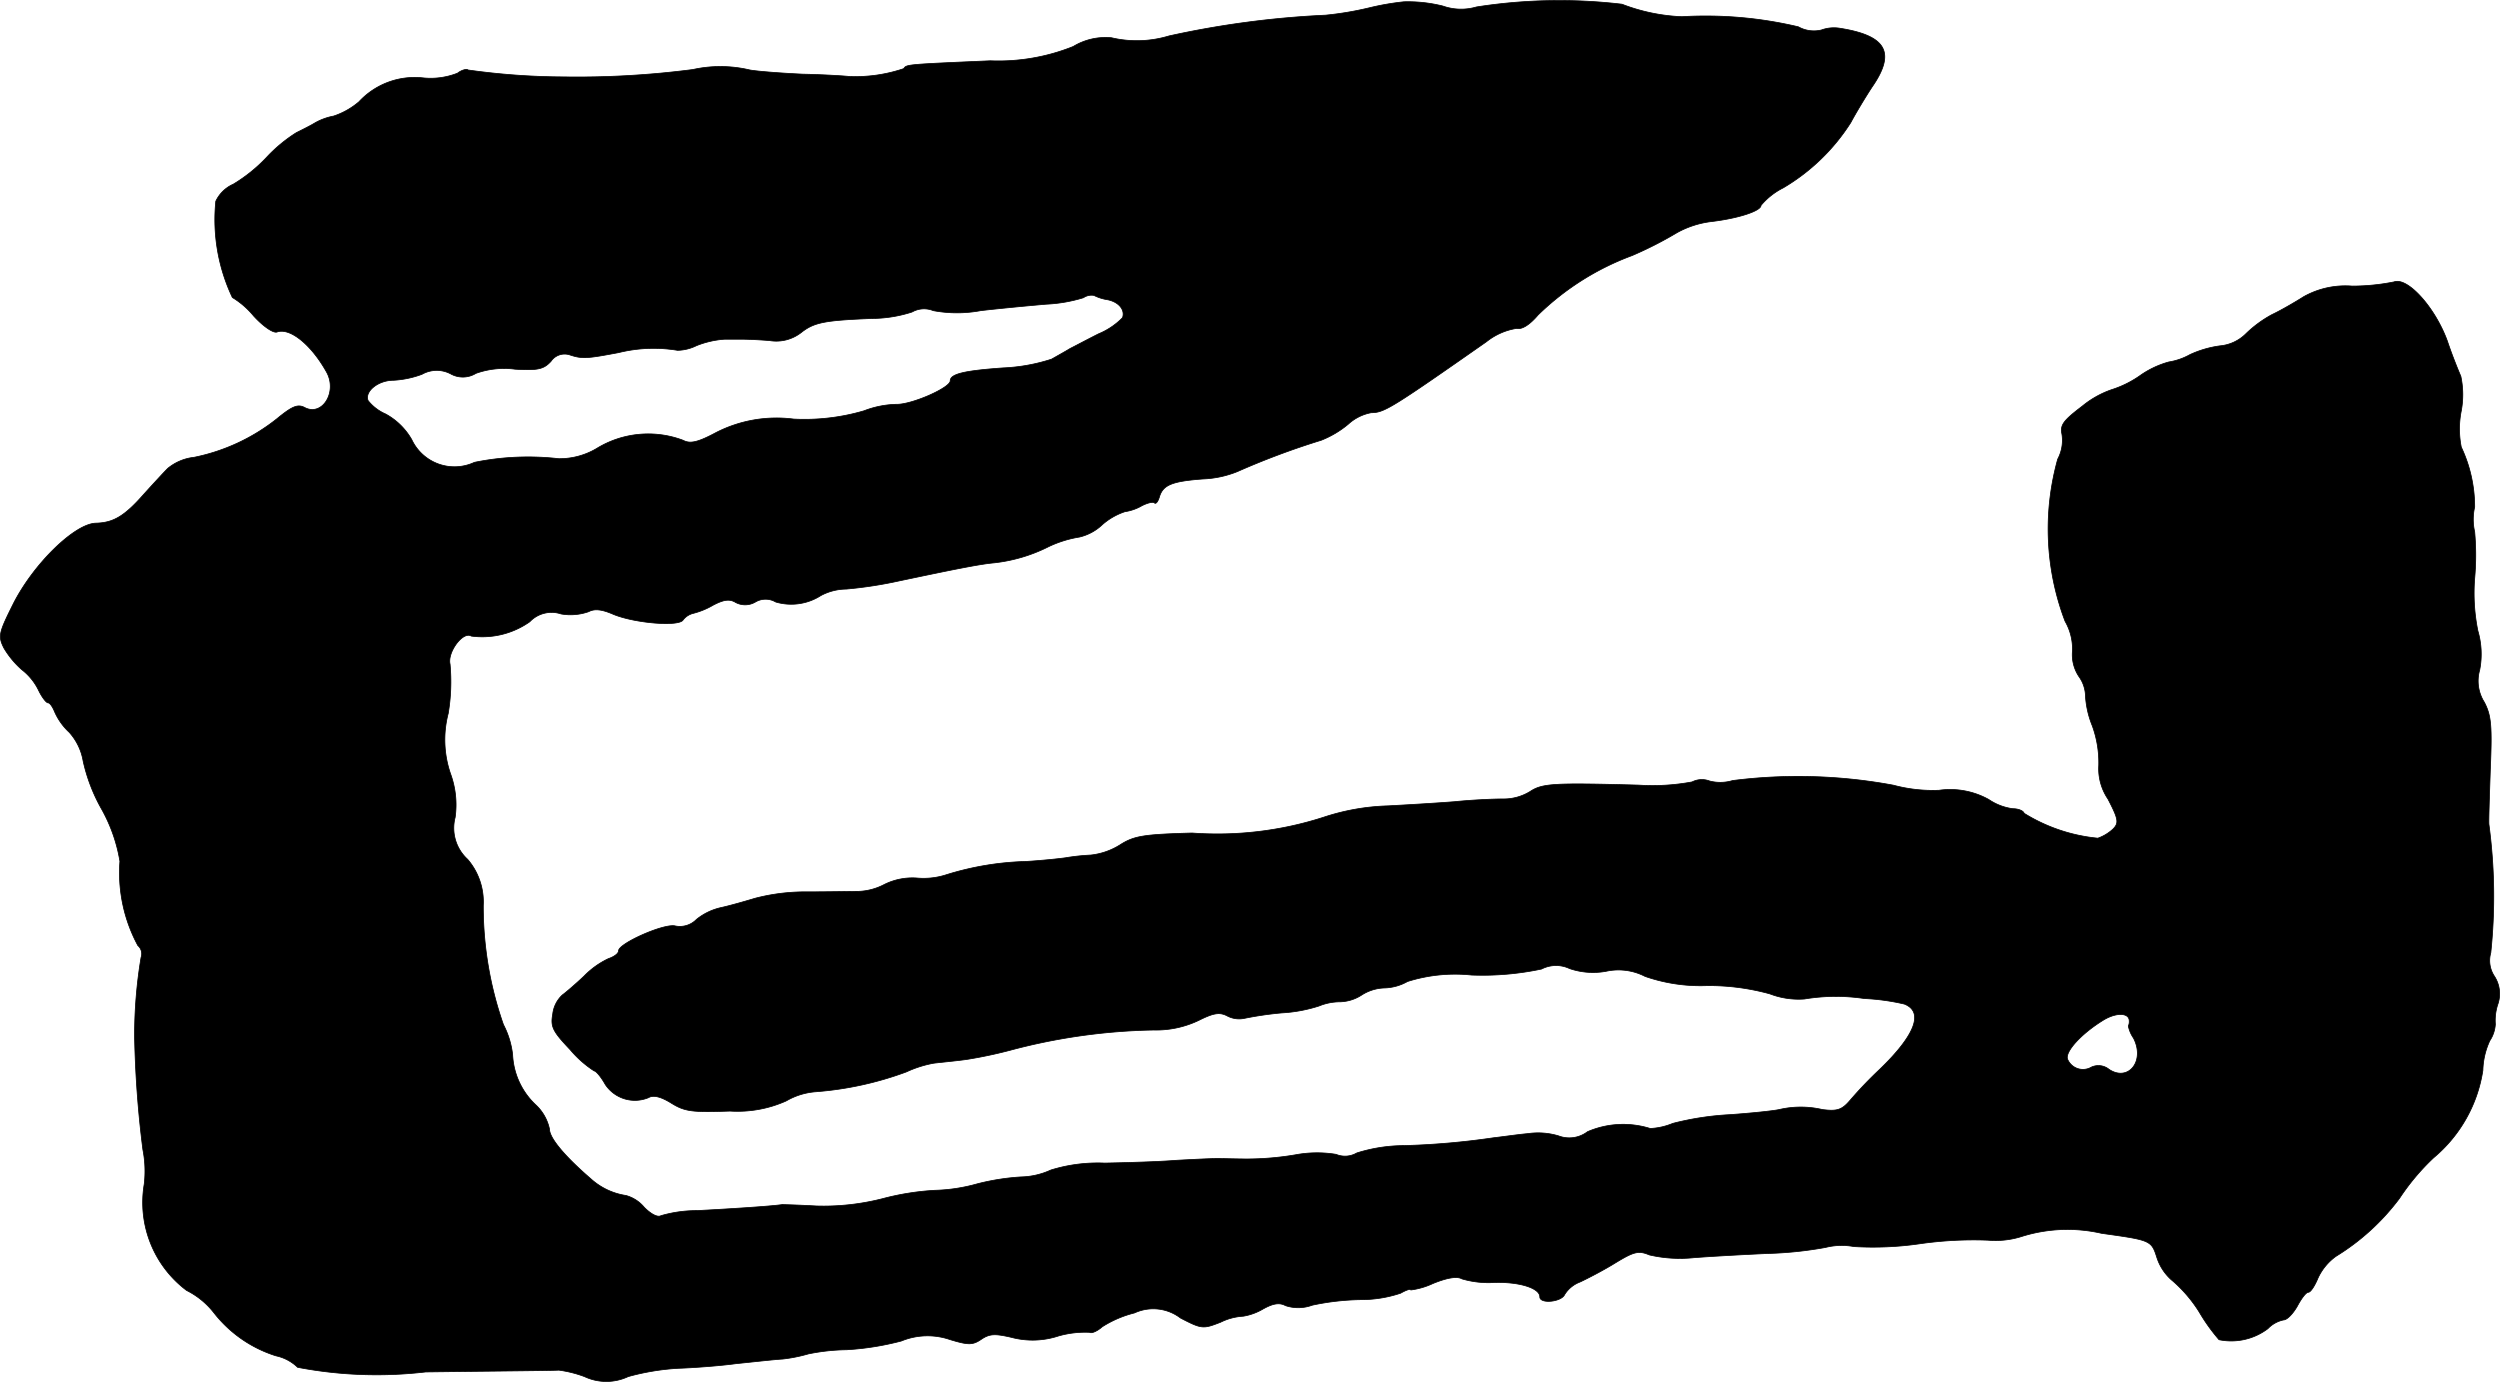 <?xml version="1.0" encoding="UTF-8"?>
<svg xmlns="http://www.w3.org/2000/svg"
     version="1.1"
     width="11.599mm"
     height="6.411mm"
     viewBox="0 0 32.879 18.172">
   <defs>
      <style type="text/css"><![CDATA[
      .a {
        stroke: #000;
        stroke-linecap: round;
        stroke-linejoin: round;
        stroke-width: 0.01px;
      }
    ]]></style>
   </defs>
   <path class="a"
         d="M18.464.023A3.426,3.426,0,0,0,18.009.102a4.221,4.221,0,0,1-.575.097,12.14,12.14,0,0,0-2.059.273,1.459,1.459,0,0,1-.757.024.819.819,0,0,0-.503.115A2.638,2.638,0,0,1,13.024.799C11.916.847,11.922.847,11.886.902a1.975,1.975,0,0,1-.721.103c-.048-.006-.321-.024-.606-.03C10.275.962,9.966.938,9.863.92a1.68,1.68,0,0,0-.751-.006,11.824,11.824,0,0,1-1.702.097A9.263,9.263,0,0,1,6.156.92c-.018-.018-.085,0-.139.042a.965.965,0,0,1-.46.061 1.0 1,0,0,0-.836.315.993.993,0,0,1-.333.188.789.789,0,0,0-.248.091c-.048.03-.157.085-.242.127a1.97,1.97,0,0,0-.394.327,2.046,2.046,0,0,1-.436.351.46.46,0,0,0-.23.224,2.392,2.392,0,0,0,.218,1.266,1.107,1.107,0,0,1,.279.242c.127.139.26.23.309.212.17-.061.454.17.654.533.139.26-.061.581-.291.46-.091-.048-.164-.018-.369.151A2.57,2.57,0,0,1,2.552,6.014a.654.654,0,0,0-.345.145c-.055.055-.194.206-.309.333-.26.297-.406.382-.636.388-.279.006-.818.533-1.084,1.054-.194.388-.206.43-.127.588a1.183,1.183,0,0,0,.236.285.762.762,0,0,1,.224.279c.042.085.097.157.121.157s.061.055.085.115a.818.818,0,0,0,.194.273.753.753,0,0,1,.182.376,2.28,2.28,0,0,0,.248.642,2.108,2.108,0,0,1,.236.678,2.016,2.016,0,0,0,.236,1.108.143.143,0,0,1,.042.157,6.22,6.22,0,0,0-.085,1.042,13.759,13.759,0,0,0,.109,1.484,1.481,1.481,0,0,1,.018.454,1.447,1.447,0,0,0,.557,1.399,1.051,1.051,0,0,1,.357.291,1.672,1.672,0,0,0,.818.569.584.584,0,0,1,.285.151,5.523,5.523,0,0,0,1.684.061c.915-.012,1.702-.018,1.75-.024a1.562,1.562,0,0,1,.339.085.677.677,0,0,0,.575,0,3.131,3.131,0,0,1,.66-.109c.182-.006.527-.03.757-.061.236-.024.509-.055.618-.061a2.017,2.017,0,0,0,.333-.067,2.661,2.661,0,0,1,.503-.055,3.647,3.647,0,0,0,.721-.115.908.908,0,0,1,.642-.018c.242.073.297.073.412-.006.109-.073.182-.073.394-.024a1.084,1.084,0,0,0,.618-.018,1.287,1.287,0,0,1,.412-.048c.024.018.103-.018.164-.073a1.434,1.434,0,0,1,.424-.182.59.59,0,0,1,.606.067c.279.145.297.145.527.055a.768.768,0,0,1,.297-.079.748.748,0,0,0,.254-.091c.139-.079.224-.091.303-.048a.53.53,0,0,0,.351-.006,3.282,3.282,0,0,1,.63-.073,1.636,1.636,0,0,0,.533-.085c.073-.042.133-.061.133-.042a.983.983,0,0,0,.291-.085c.194-.079.321-.097.382-.061a1.24,1.24,0,0,0,.418.048c.333-.012.606.073.606.188,0,.097.285.067.327-.03a.404.404,0,0,1,.2-.164c.091-.042.303-.151.46-.248.248-.151.309-.17.454-.109a1.776,1.776,0,0,0,.588.036c.236-.018.672-.042.969-.055a4.989,4.989,0,0,0,.757-.079.884.884,0,0,1,.376-.012,4.265,4.265,0,0,0,.86-.036,4.981,4.981,0,0,1,.902-.048,1.13,1.13,0,0,0,.442-.048,2.008,2.008,0,0,1,1.054-.042c.648.091.654.091.727.321a.667.667,0,0,0,.212.309,1.805,1.805,0,0,1,.345.406,2.42,2.42,0,0,0,.26.363.798.798,0,0,0,.642-.145.398.398,0,0,1,.206-.115c.048,0,.127-.085.182-.182.055-.103.115-.182.145-.182s.085-.085.127-.188a.729.729,0,0,1,.236-.285,3.003,3.003,0,0,0,.836-.763,2.979,2.979,0,0,1,.448-.533,1.865,1.865,0,0,0,.648-1.151.98.98,0,0,1,.091-.388.439.439,0,0,0,.073-.218.681.681,0,0,1,.03-.254.422.422,0,0,0-.042-.376.373.373,0,0,1-.048-.309,7.098,7.098,0,0,0-.024-1.684c-.006-.036.006-.363.018-.733.024-.569.012-.703-.079-.878a.522.522,0,0,1-.061-.424,1.084,1.084,0,0,0-.024-.515,2.505,2.505,0,0,1-.042-.69,3.391,3.391,0,0,0,0-.612.736.736,0,0,1,0-.327,1.839,1.839,0,0,0-.176-.787,1.222,1.222,0,0,1,0-.478,1.154,1.154,0,0,0-.006-.454c-.024-.055-.109-.26-.176-.46-.157-.436-.521-.848-.703-.781a2.797,2.797,0,0,1-.551.055,1.123,1.123,0,0,0-.636.139c-.115.073-.303.182-.418.236a1.546,1.546,0,0,0-.345.254.554.554,0,0,1-.339.157,1.385,1.385,0,0,0-.394.115.844.844,0,0,1-.279.097,1.219,1.219,0,0,0-.382.182,1.368,1.368,0,0,1-.369.182,1.254,1.254,0,0,0-.388.218c-.248.188-.291.248-.267.363a.525.525,0,0,1-.055.333,3.412,3.412,0,0,0,.097,2.132.73.73,0,0,1,.097.394.518.518,0,0,0,.085.333.454.454,0,0,1,.085.23,1.226,1.226,0,0,0,.091.418,1.423,1.423,0,0,1,.085.521.71.71,0,0,0,.121.442c.139.267.145.315.067.394a.572.572,0,0,1-.2.121,2.244,2.244,0,0,1-.969-.327c-.012-.036-.079-.061-.151-.061a.74.74,0,0,1-.315-.121,1.044,1.044,0,0,0-.654-.121,2.006,2.006,0,0,1-.6-.067,6.836,6.836,0,0,0-2.114-.061.564.564,0,0,1-.303.006.282.282,0,0,0-.23.012,2.833,2.833,0,0,1-.703.042c-1.108-.03-1.266-.024-1.429.085a.666.666,0,0,1-.363.097c-.115,0-.394.012-.63.036-.23.018-.63.042-.878.055a2.963,2.963,0,0,0-.848.151,4.554,4.554,0,0,1-1.726.206c-.624.018-.757.036-.939.151a.91.91,0,0,1-.394.139,2.803,2.803,0,0,0-.333.036c-.085.012-.315.036-.515.048a3.852,3.852,0,0,0-1.054.176.97.97,0,0,1-.382.042.832.832,0,0,0-.43.085.792.792,0,0,1-.351.091c-.109,0-.406.006-.654.006a2.623,2.623,0,0,0-.697.085c-.139.042-.333.097-.442.121a.784.784,0,0,0-.327.157.304.304,0,0,1-.279.085c-.145-.036-.745.23-.745.327,0,.036-.061.079-.133.103a1.111,1.111,0,0,0-.321.23c-.109.103-.236.212-.285.248a.403.403,0,0,0-.127.254c-.03.164,0,.224.23.466a1.42,1.42,0,0,0,.315.279c.024,0,.091.079.145.176a.467.467,0,0,0,.569.176c.061-.036.157-.018.303.073.176.109.273.121.769.103a1.566,1.566,0,0,0,.739-.133.911.911,0,0,1,.388-.121,4.381,4.381,0,0,0,1.193-.261,1.481,1.481,0,0,1,.363-.115c.103-.012.291-.03.424-.048a5.838,5.838,0,0,0,.575-.121,7.814,7.814,0,0,1,1.89-.267,1.299,1.299,0,0,0,.594-.127c.194-.097.273-.109.369-.061a.334.334,0,0,0,.224.036,4.474,4.474,0,0,1,.497-.073,1.945,1.945,0,0,0,.491-.091.734.734,0,0,1,.279-.055.547.547,0,0,0,.285-.091.588.588,0,0,1,.291-.091.653.653,0,0,0,.309-.085,2.074,2.074,0,0,1,.842-.085,3.736,3.736,0,0,0,.921-.079.417.417,0,0,1,.369-.006.95.95,0,0,0,.478.036.764.764,0,0,1,.515.067,2.214,2.214,0,0,0,.812.121,3.008,3.008,0,0,1,.83.109,1.051,1.051,0,0,0,.454.067,2.518,2.518,0,0,1,.787-.006,2.87,2.87,0,0,1,.527.073c.26.103.139.412-.327.86a5.364,5.364,0,0,0-.388.406c-.109.127-.17.145-.363.121a1.249,1.249,0,0,0-.569,0c-.085.018-.376.048-.648.067a3.79,3.79,0,0,0-.751.115.881.881,0,0,1-.297.067,1.185,1.185,0,0,0-.824.042.397.397,0,0,1-.382.055.928.928,0,0,0-.4-.03c-.133.012-.339.042-.454.055a9.959,9.959,0,0,1-1.181.103,2.078,2.078,0,0,0-.618.097.308.308,0,0,1-.273.018,1.548,1.548,0,0,0-.533.006,3.846,3.846,0,0,1-.636.055c-.133,0-.309-.006-.394-.006s-.327.012-.545.024c-.218.018-.636.03-.933.036a2.097,2.097,0,0,0-.709.091.991.991,0,0,1-.394.091,3.071,3.071,0,0,0-.575.091,2.261,2.261,0,0,1-.557.085,3.427,3.427,0,0,0-.684.109,3.138,3.138,0,0,1-.878.097c-.212-.012-.412-.018-.448-.018-.164.024-.769.061-1.121.079a1.664,1.664,0,0,0-.472.067c-.042.024-.127-.018-.218-.109a.478.478,0,0,0-.242-.157.881.881,0,0,1-.46-.218c-.351-.303-.545-.539-.545-.654a.607.607,0,0,0-.182-.321.964.964,0,0,1-.303-.66,1.137,1.137,0,0,0-.121-.394A4.714,4.714,0,0,1,6.356,11.907a.859.859,0,0,0-.206-.606.556.556,0,0,1-.164-.551,1.183,1.183,0,0,0-.061-.575,1.377,1.377,0,0,1-.03-.793,2.505,2.505,0,0,0,.024-.648c-.036-.157.17-.436.279-.369a1.083,1.083,0,0,0,.769-.188.396.396,0,0,1,.412-.103.715.715,0,0,0,.363-.03c.079-.042.176-.03.327.036.279.115.86.164.915.073a.238.238,0,0,1,.127-.085,1.02,1.02,0,0,0,.267-.109c.139-.073.218-.085.297-.036a.266.266,0,0,0,.26-.006.262.262,0,0,1,.267,0,.721.721,0,0,0,.594-.085.724.724,0,0,1,.333-.085,5.489,5.489,0,0,0,.703-.109c.69-.145,1.042-.218,1.242-.236a2.098,2.098,0,0,0,.715-.212,1.501,1.501,0,0,1,.406-.127.652.652,0,0,0,.303-.164.86.86,0,0,1,.297-.17.624.624,0,0,0,.224-.079c.073-.036.145-.055.164-.036s.048-.018.067-.085c.048-.151.164-.2.569-.23a1.348,1.348,0,0,0,.454-.097,10.082,10.082,0,0,1,1.102-.412,1.292,1.292,0,0,0,.357-.212.613.613,0,0,1,.303-.151c.17,0,.267-.061,1.514-.933a.849.849,0,0,1,.4-.176c.067.018.17-.048.279-.176a3.522,3.522,0,0,1,1.236-.781,4.995,4.995,0,0,0,.594-.303,1.246,1.246,0,0,1,.454-.145c.351-.042.648-.139.648-.212a.914.914,0,0,1,.291-.23,2.641,2.641,0,0,0,.89-.86c.061-.115.188-.327.279-.466.315-.454.194-.678-.43-.775a.483.483,0,0,0-.236.024.421.421,0,0,1-.303-.042,5.288,5.288,0,0,0-1.532-.133,2.464,2.464,0,0,1-.787-.164,7.035,7.035,0,0,0-1.914.036.722.722,0,0,1-.442-.012A1.885,1.885,0,0,0,18.464.023Zm-3.895,3.919c.145.03.23.133.194.236a.946.946,0,0,1-.315.212c-.157.079-.327.17-.376.194-.048.03-.157.091-.242.139a2.387,2.387,0,0,1-.636.115c-.509.036-.697.079-.697.17s-.509.315-.709.309a1.256,1.256,0,0,0-.424.085,2.779,2.779,0,0,1-.927.109,1.746,1.746,0,0,0-1.017.176c-.248.133-.345.151-.436.103a1.296,1.296,0,0,0-1.139.109.959.959,0,0,1-.497.133,3.533,3.533,0,0,0-1.108.048.621.621,0,0,1-.824-.297.881.881,0,0,0-.345-.339.597.597,0,0,1-.23-.176c-.048-.121.133-.267.333-.267a1.263,1.263,0,0,0,.376-.079.394.394,0,0,1,.376-.006.327.327,0,0,0,.333-.006,1.104,1.104,0,0,1,.515-.055c.303.018.376,0,.472-.103a.217.217,0,0,1,.248-.085c.164.055.23.048.642-.03a1.915,1.915,0,0,1,.775-.03.585.585,0,0,0,.248-.061,1.222,1.222,0,0,1,.369-.085H9.772c.048,0,.206.006.351.018a.532.532,0,0,0,.418-.109c.17-.133.315-.157.927-.182a1.734,1.734,0,0,0,.527-.085.32.32,0,0,1,.279-.018,1.69,1.69,0,0,0,.624,0c.26-.03.654-.067.866-.085a1.959,1.959,0,0,0,.485-.085.188.188,0,0,1,.139-.03A.593.593,0,0,0,14.569,3.942Zm13.434,9.485a.141.141,0,0,1-.012.067.419.419,0,0,0,.067.157c.157.303-.067.581-.321.412a.221.221,0,0,0-.23-.03.22.22,0,0,1-.315-.103c-.036-.097.176-.333.472-.515C27.834,13.312,28.003,13.318,28.003,13.427Z"/>
</svg>
